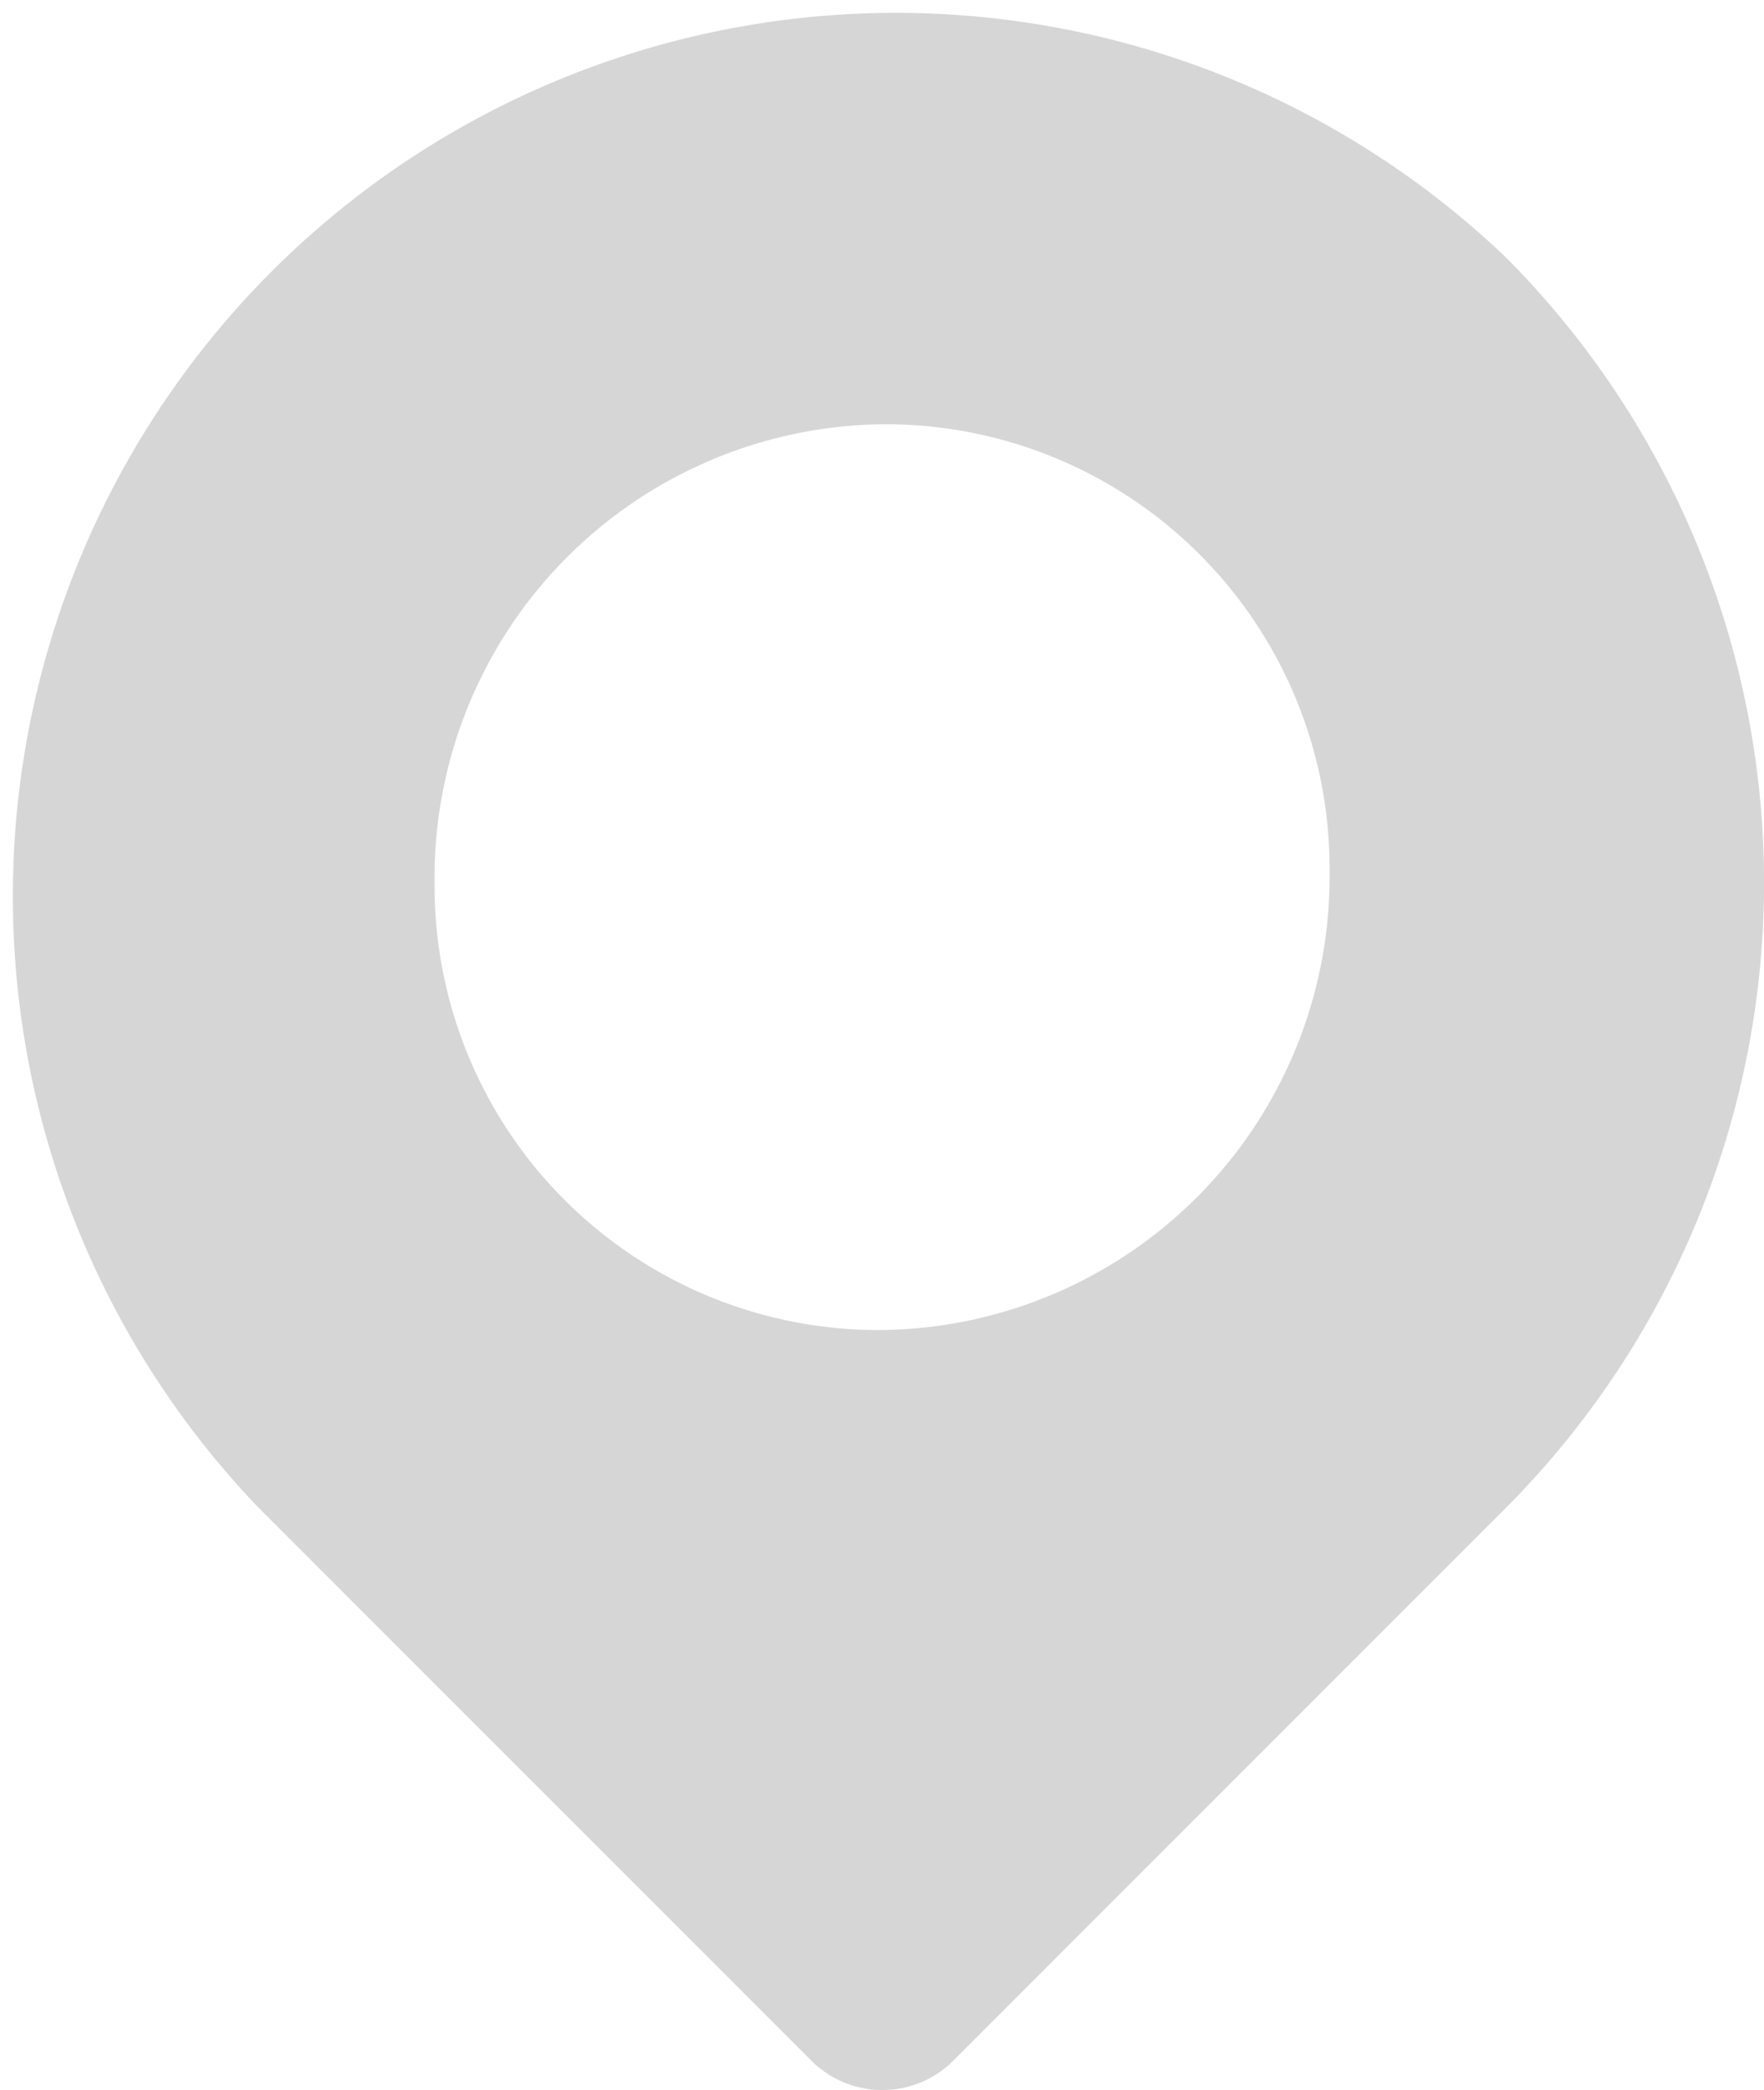 <svg xmlns="http://www.w3.org/2000/svg" width="13.509" height="16" viewBox="0 0 13.509 16">
  <path id="location" d="M15.062,4A6.763,6.763,0,0,0,5.5,13.562l4.224,4.224a.77.77,0,0,0,1.116,0h0l4.224-4.224A6.783,6.783,0,0,0,15.062,4ZM10.28,12.207h0A3.4,3.4,0,0,1,6.853,8.78,3.47,3.47,0,0,1,10.28,5.273,3.4,3.4,0,0,1,13.707,8.7,3.47,3.47,0,0,1,10.28,12.207Z" transform="translate(-3.525 -2.025)" fill="#d6d6d6"/>
</svg>
